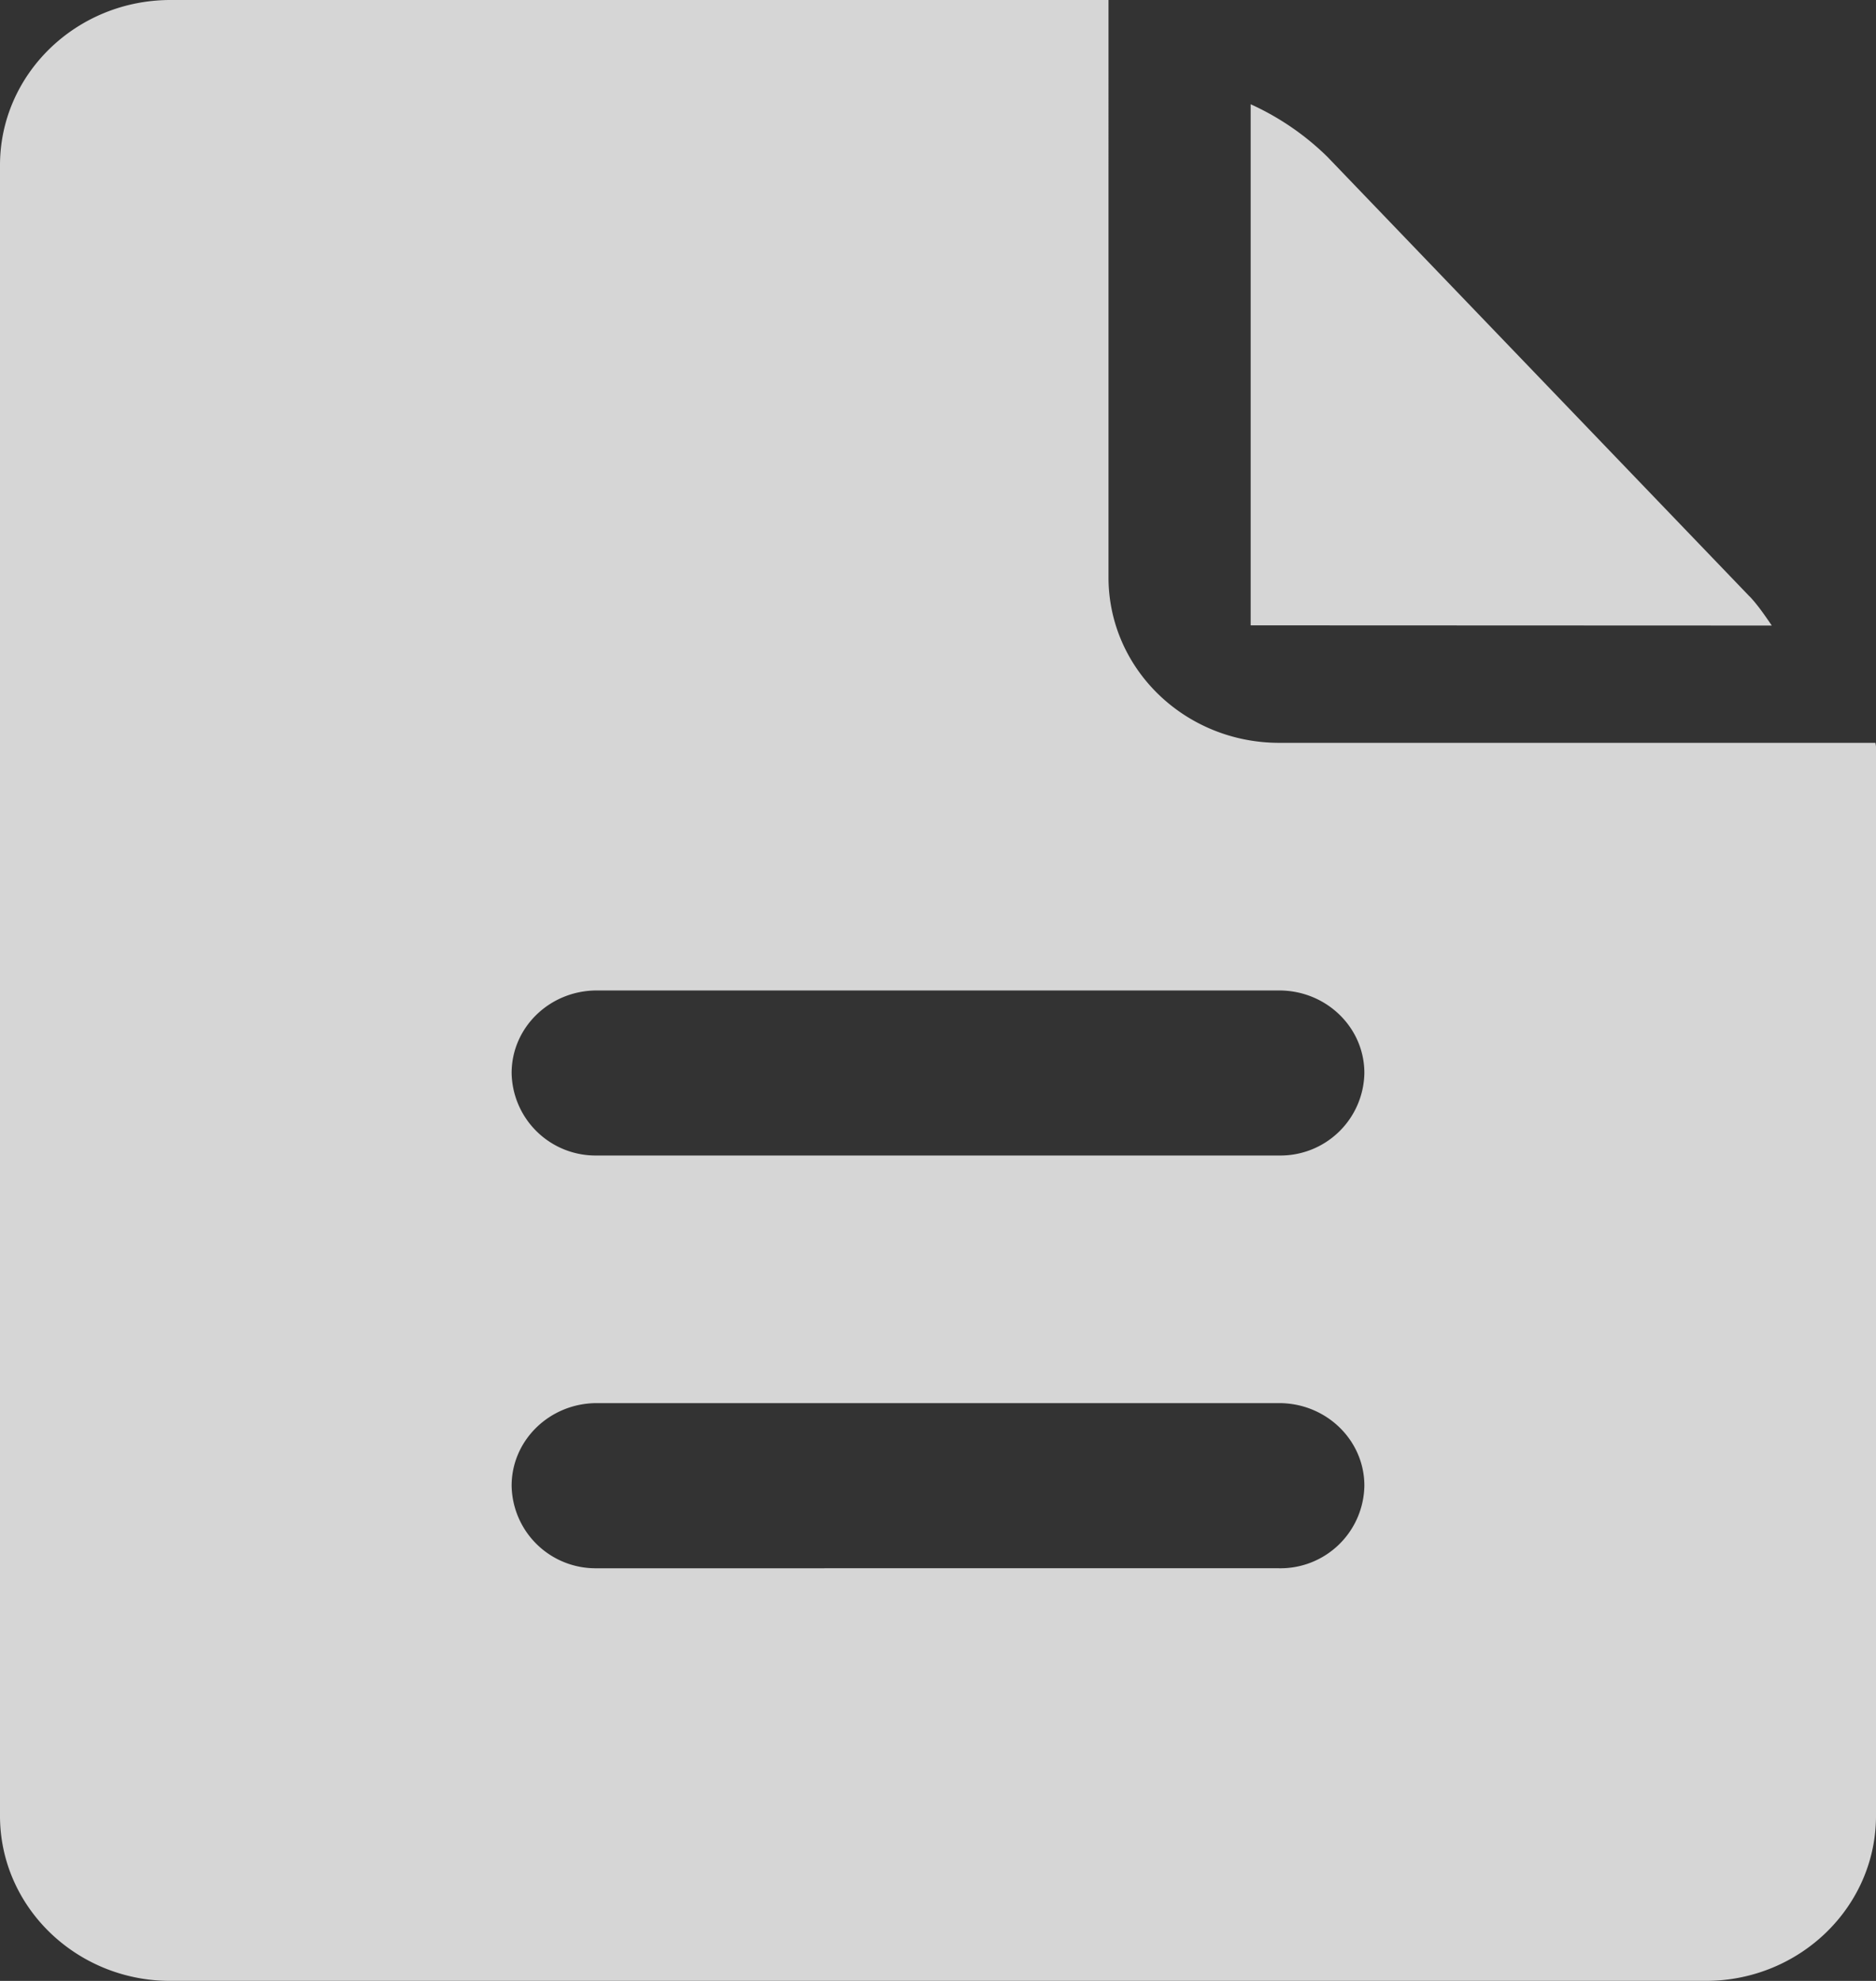<svg width="18" height="19" viewBox="0 0 18 19" xmlns="http://www.w3.org/2000/svg">
    <rect x="0" y="0" width="18" height="19" fill="#333333" stroke="none"/>
    <g fill="#FFF" fill-rule="nonzero" opacity=".8">
        <path d="m16.786 5.72-4.05-4.216A2.559 2.559 0 0 0 12 1v4.998L17 6c-.068-.1-.137-.2-.213-.28"/>
        <path d="M12.273 11.083H5.727a.805.805 0 0 1-.818-.791c0-.438.366-.792.818-.792h6.546c.452 0 .818.354.818.792a.805.805 0 0 1-.818.791m0 3.959H5.727a.805.805 0 0 1-.818-.792c0-.437.366-.792.818-.792h6.546c.452 0 .818.355.818.792a.805.805 0 0 1-.818.792m5.722-7.917h-5.72c-.906 0-1.639-.71-1.639-1.587V0H1.631C.73.003 0 .712 0 1.585v15.83c-.001.872.728 1.582 1.63 1.585h14.74c.903-.003 1.632-.714 1.63-1.587V7.165c0-.013-.004-.027-.005-.04"/>
    </g>
</svg>
